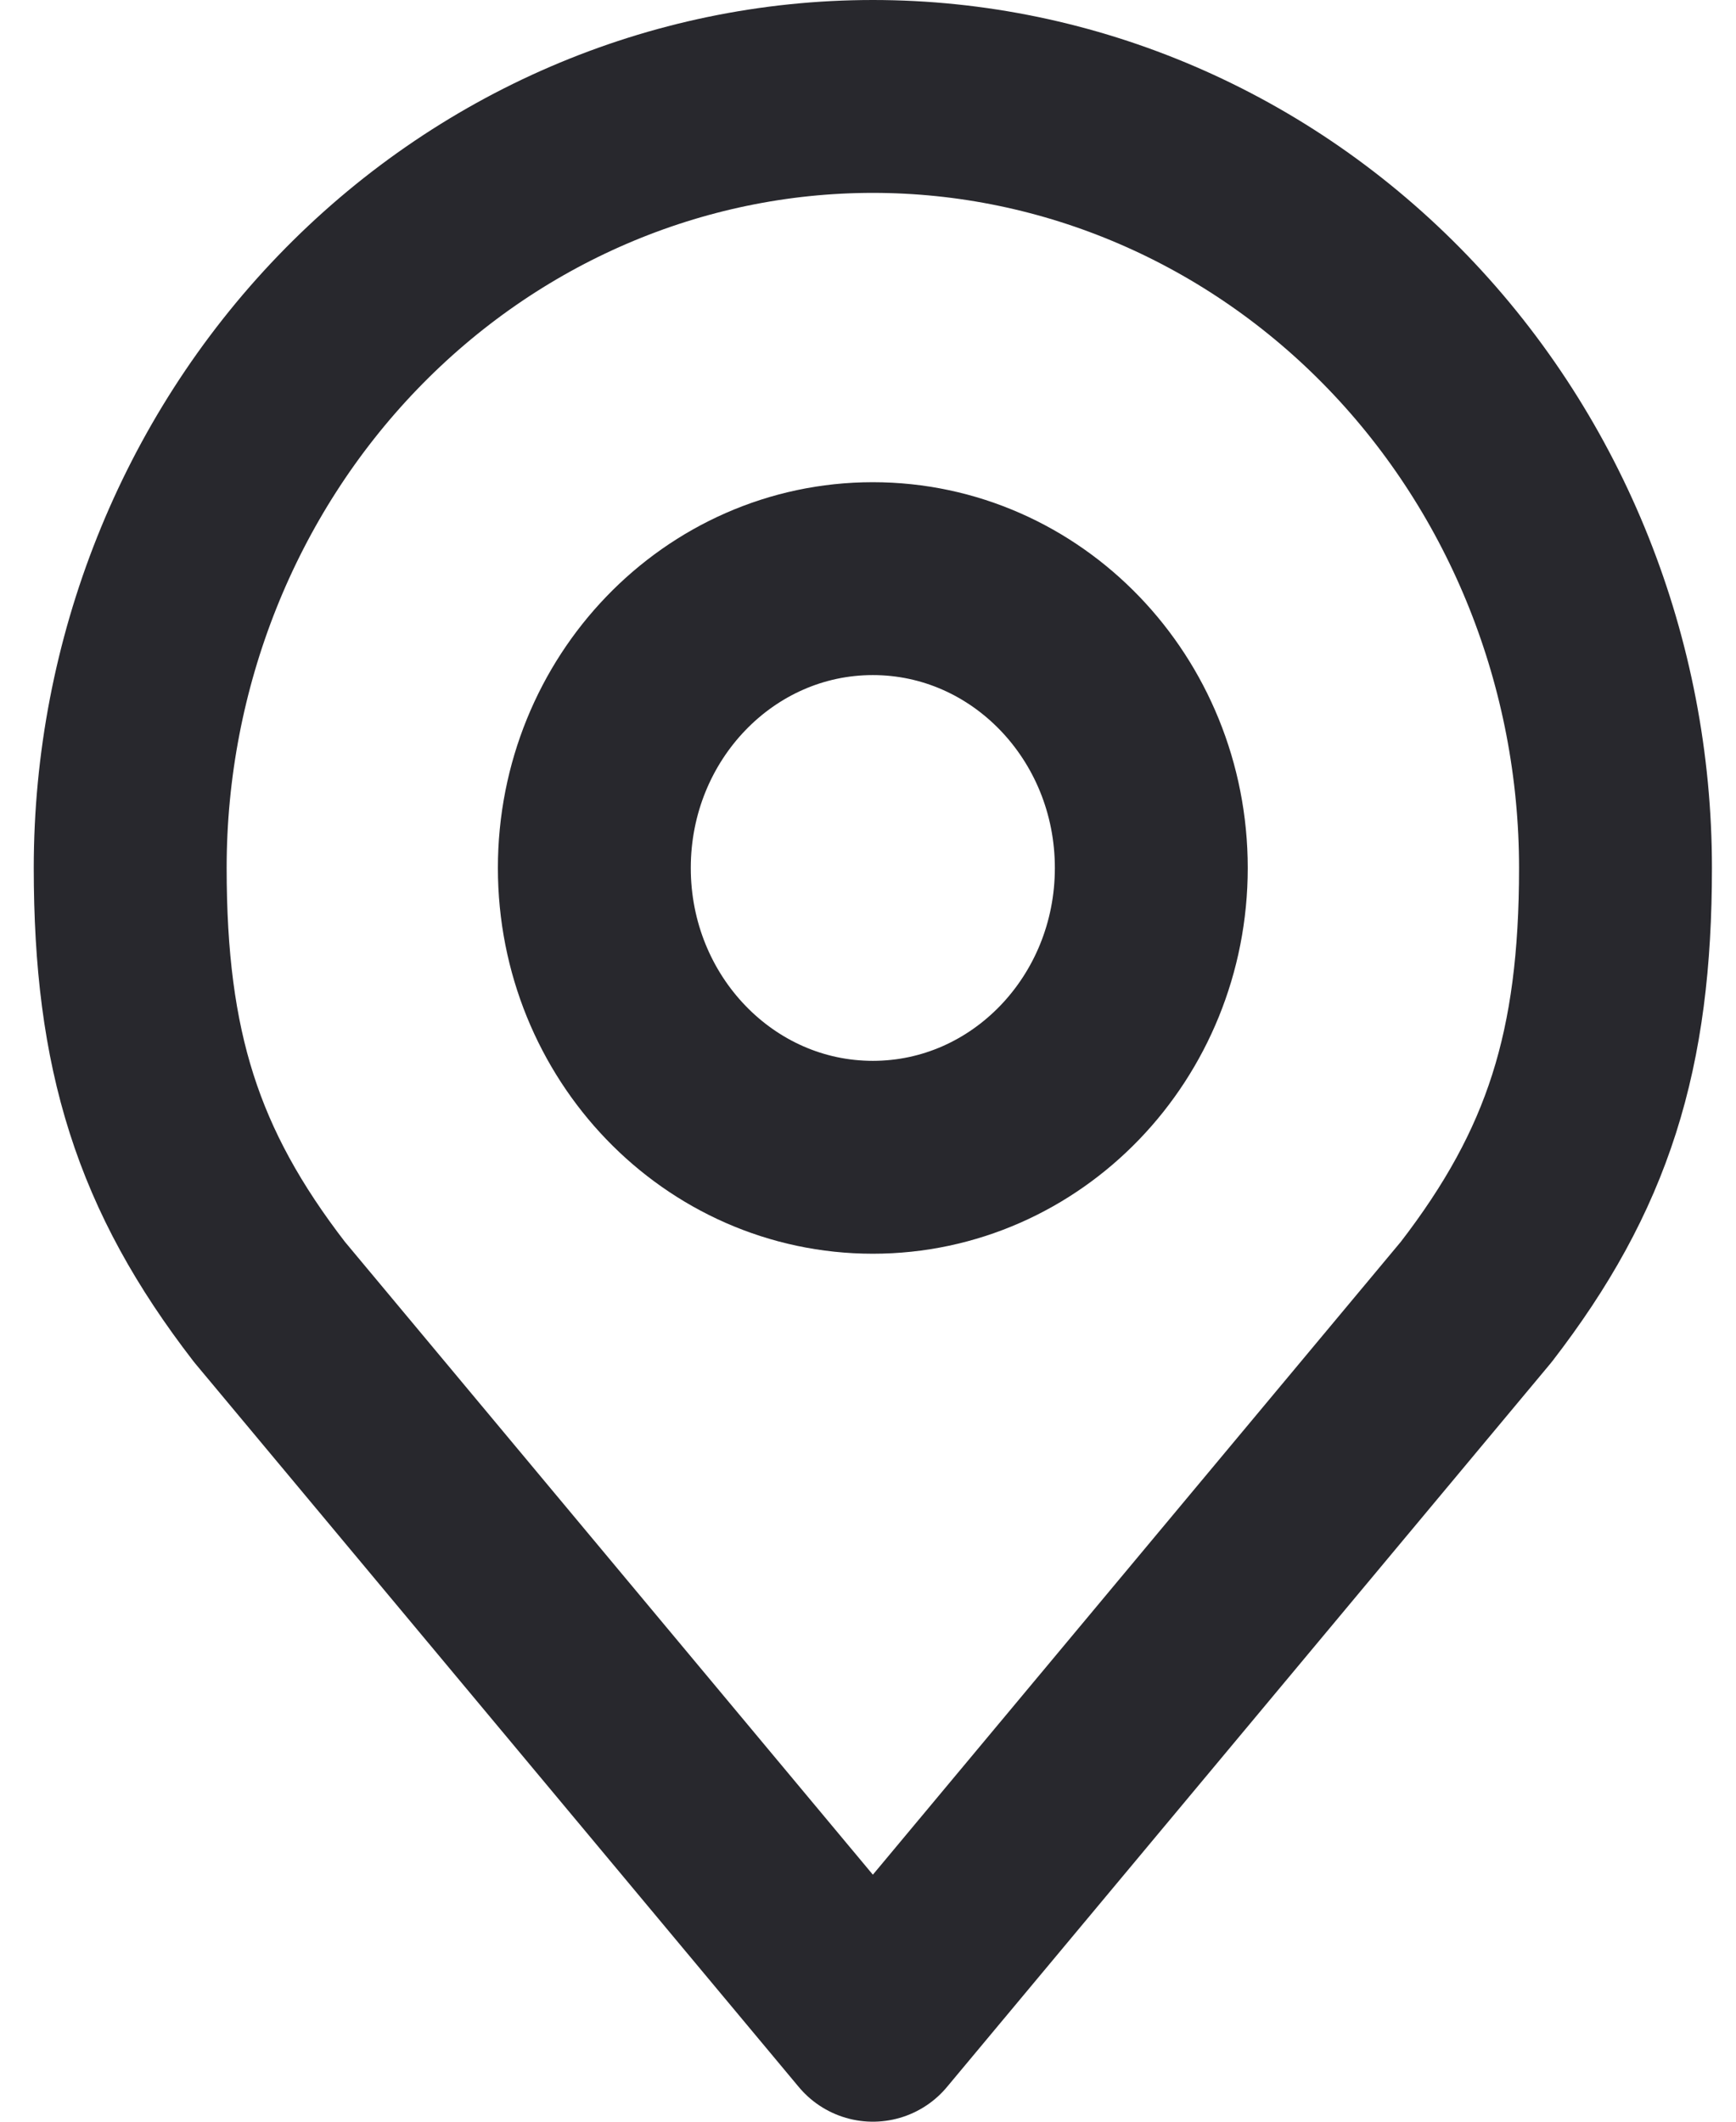 <svg width="36" height="44" viewBox="0 0 36 44" fill="none" xmlns="http://www.w3.org/2000/svg">
<path d="M18.1 24C21.29 24 23.875 21.314 23.875 18C23.875 14.686 21.29 12 18.1 12C14.911 12 12.325 14.686 12.325 18C12.325 21.314 14.911 24 18.1 24Z" stroke="#28282D" stroke-width="4" stroke-linecap="round" stroke-linejoin="round"/>
<path d="M18.101 2C14.016 2 10.099 3.686 7.211 6.686C4.323 9.687 2.7 13.757 2.7 18C2.7 21.784 3.474 24.26 5.588 27L18.101 42L30.613 27C32.727 24.26 33.501 21.784 33.501 18C33.501 13.757 31.878 9.687 28.99 6.686C26.102 3.686 22.185 2 18.101 2V2Z" stroke="#28282D" stroke-width="4" stroke-linecap="round" stroke-linejoin="round"/>
</svg>

